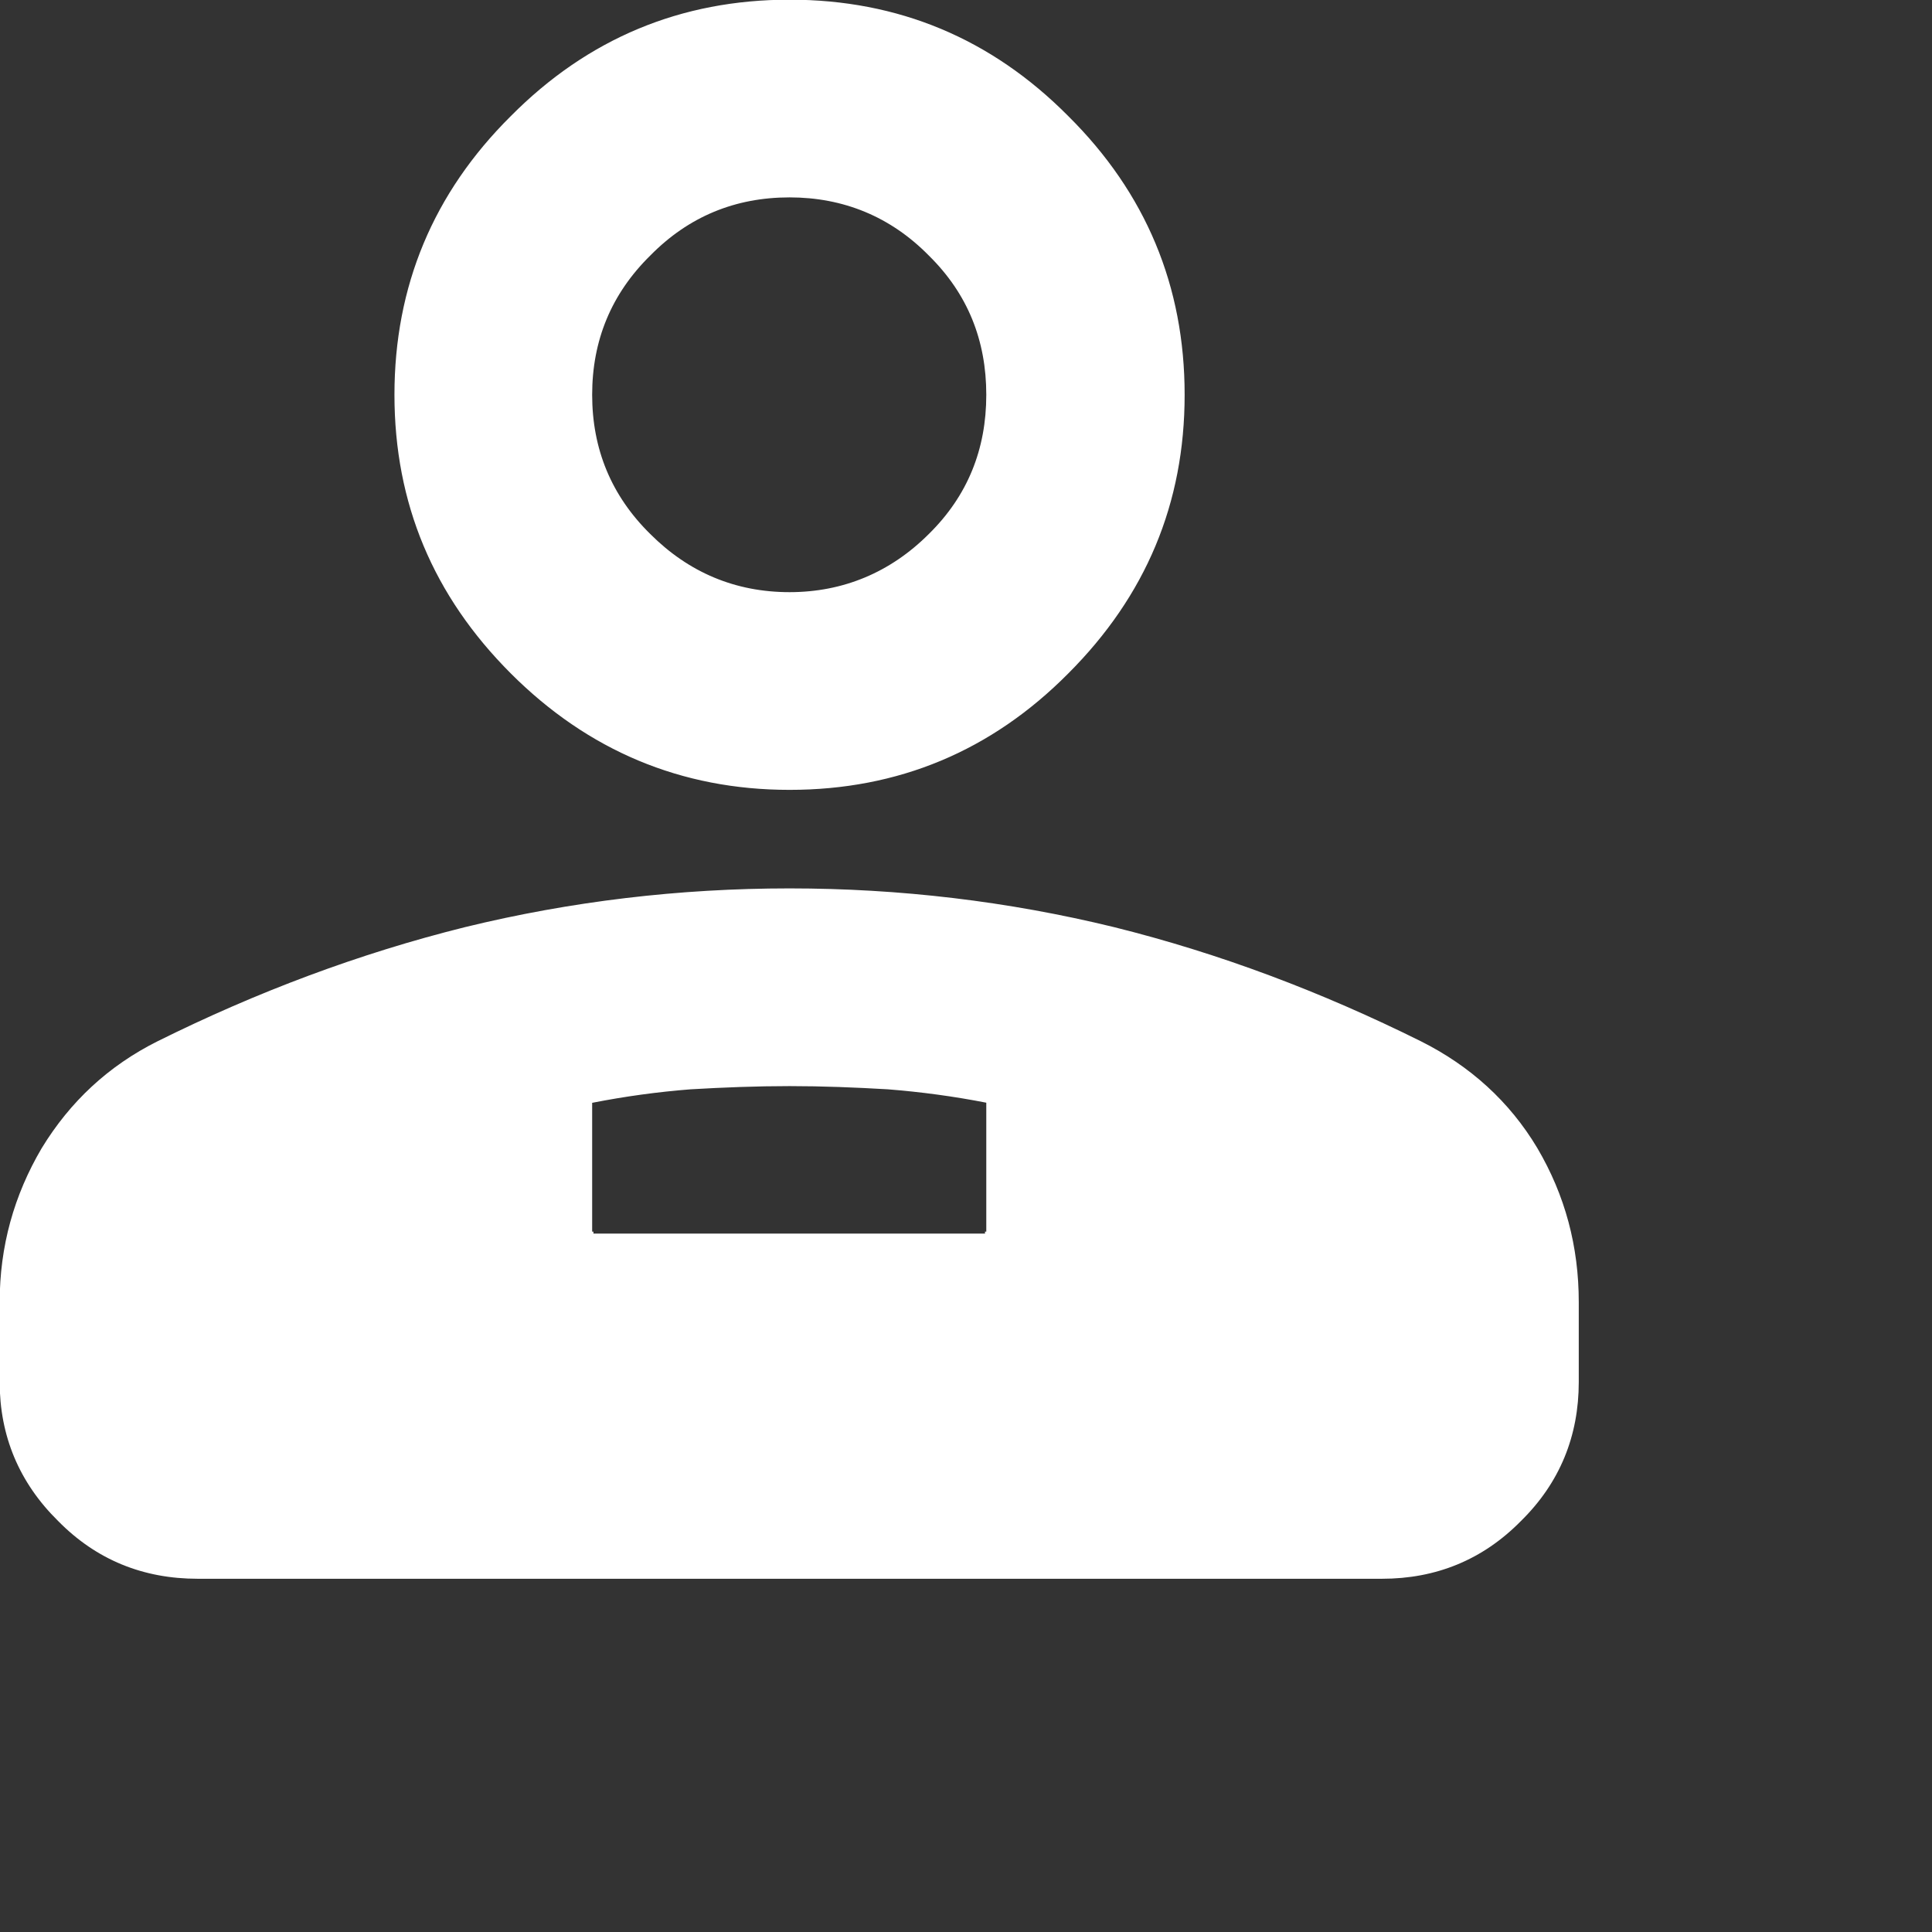 <?xml version="1.0" encoding="utf-8"?>
<svg xmlns="http://www.w3.org/2000/svg" fill="none" height="100%" overflow="visible" preserveAspectRatio="none" style="display: block;" viewBox="0 0 3 3" width="100%">
<rect x="0" y="0" width="3" height="3" fill="#333333" stroke="none"/>
<path d="M0.607 1.793H0.615V2.143H1.837V1.8L1.839 1.793L1.84 1.791C1.878 1.804 1.917 1.818 1.956 1.835C1.996 1.852 2.034 1.87 2.069 1.891C2.095 1.904 2.115 1.922 2.128 1.945C2.141 1.969 2.147 1.994 2.147 2.022V2.146H2.146V2.147H0.307V2.146H0.304V2.022C0.304 1.994 0.31 1.968 0.323 1.945C0.336 1.922 0.356 1.904 0.382 1.891C0.418 1.87 0.456 1.852 0.495 1.835C0.533 1.819 0.571 1.805 0.607 1.793ZM0.607 1.793C0.609 1.792 0.611 1.792 0.612 1.791L0.605 1.793H0.607ZM1.226 1.382C1.397 1.382 1.565 1.402 1.729 1.442C1.894 1.483 2.052 1.543 2.205 1.619C2.281 1.657 2.342 1.712 2.385 1.784C2.428 1.857 2.449 1.936 2.449 2.022V2.146C2.449 2.229 2.42 2.301 2.36 2.36C2.301 2.42 2.229 2.449 2.146 2.449H0.307C0.223 2.449 0.151 2.42 0.092 2.36C0.032 2.301 0.002 2.229 0.002 2.146V2.022C0.002 1.936 0.024 1.857 0.067 1.784C0.111 1.712 0.17 1.657 0.246 1.619C0.399 1.543 0.558 1.483 0.723 1.442C0.887 1.402 1.055 1.382 1.226 1.382ZM1.226 0.002C1.394 0.002 1.538 0.062 1.657 0.182C1.777 0.301 1.837 0.445 1.837 0.613C1.837 0.781 1.777 0.924 1.657 1.044C1.538 1.164 1.394 1.224 1.226 1.224C1.058 1.224 0.914 1.163 0.795 1.044C0.675 0.924 0.615 0.781 0.615 0.613C0.615 0.445 0.675 0.301 0.795 0.182C0.914 0.062 1.058 0.002 1.226 0.002ZM1.226 0.304C1.141 0.304 1.068 0.334 1.008 0.395C0.947 0.455 0.917 0.528 0.917 0.613C0.917 0.698 0.947 0.771 1.008 0.831C1.068 0.891 1.141 0.922 1.226 0.922C1.31 0.922 1.384 0.891 1.444 0.831C1.505 0.771 1.534 0.698 1.534 0.613C1.534 0.528 1.505 0.455 1.444 0.395C1.384 0.334 1.31 0.304 1.226 0.304ZM1.533 1.71C1.482 1.7 1.43 1.693 1.379 1.689C1.328 1.686 1.277 1.684 1.226 1.684C1.175 1.684 1.123 1.686 1.072 1.689C1.021 1.693 0.97 1.7 0.919 1.71V1.712L0.917 1.701V1.915H0.919V1.918H1.532V1.915H1.534V1.712H1.544L1.533 1.71Z" fill="white" id="Vector" stroke="white" stroke-width="0.005"/>
</svg>